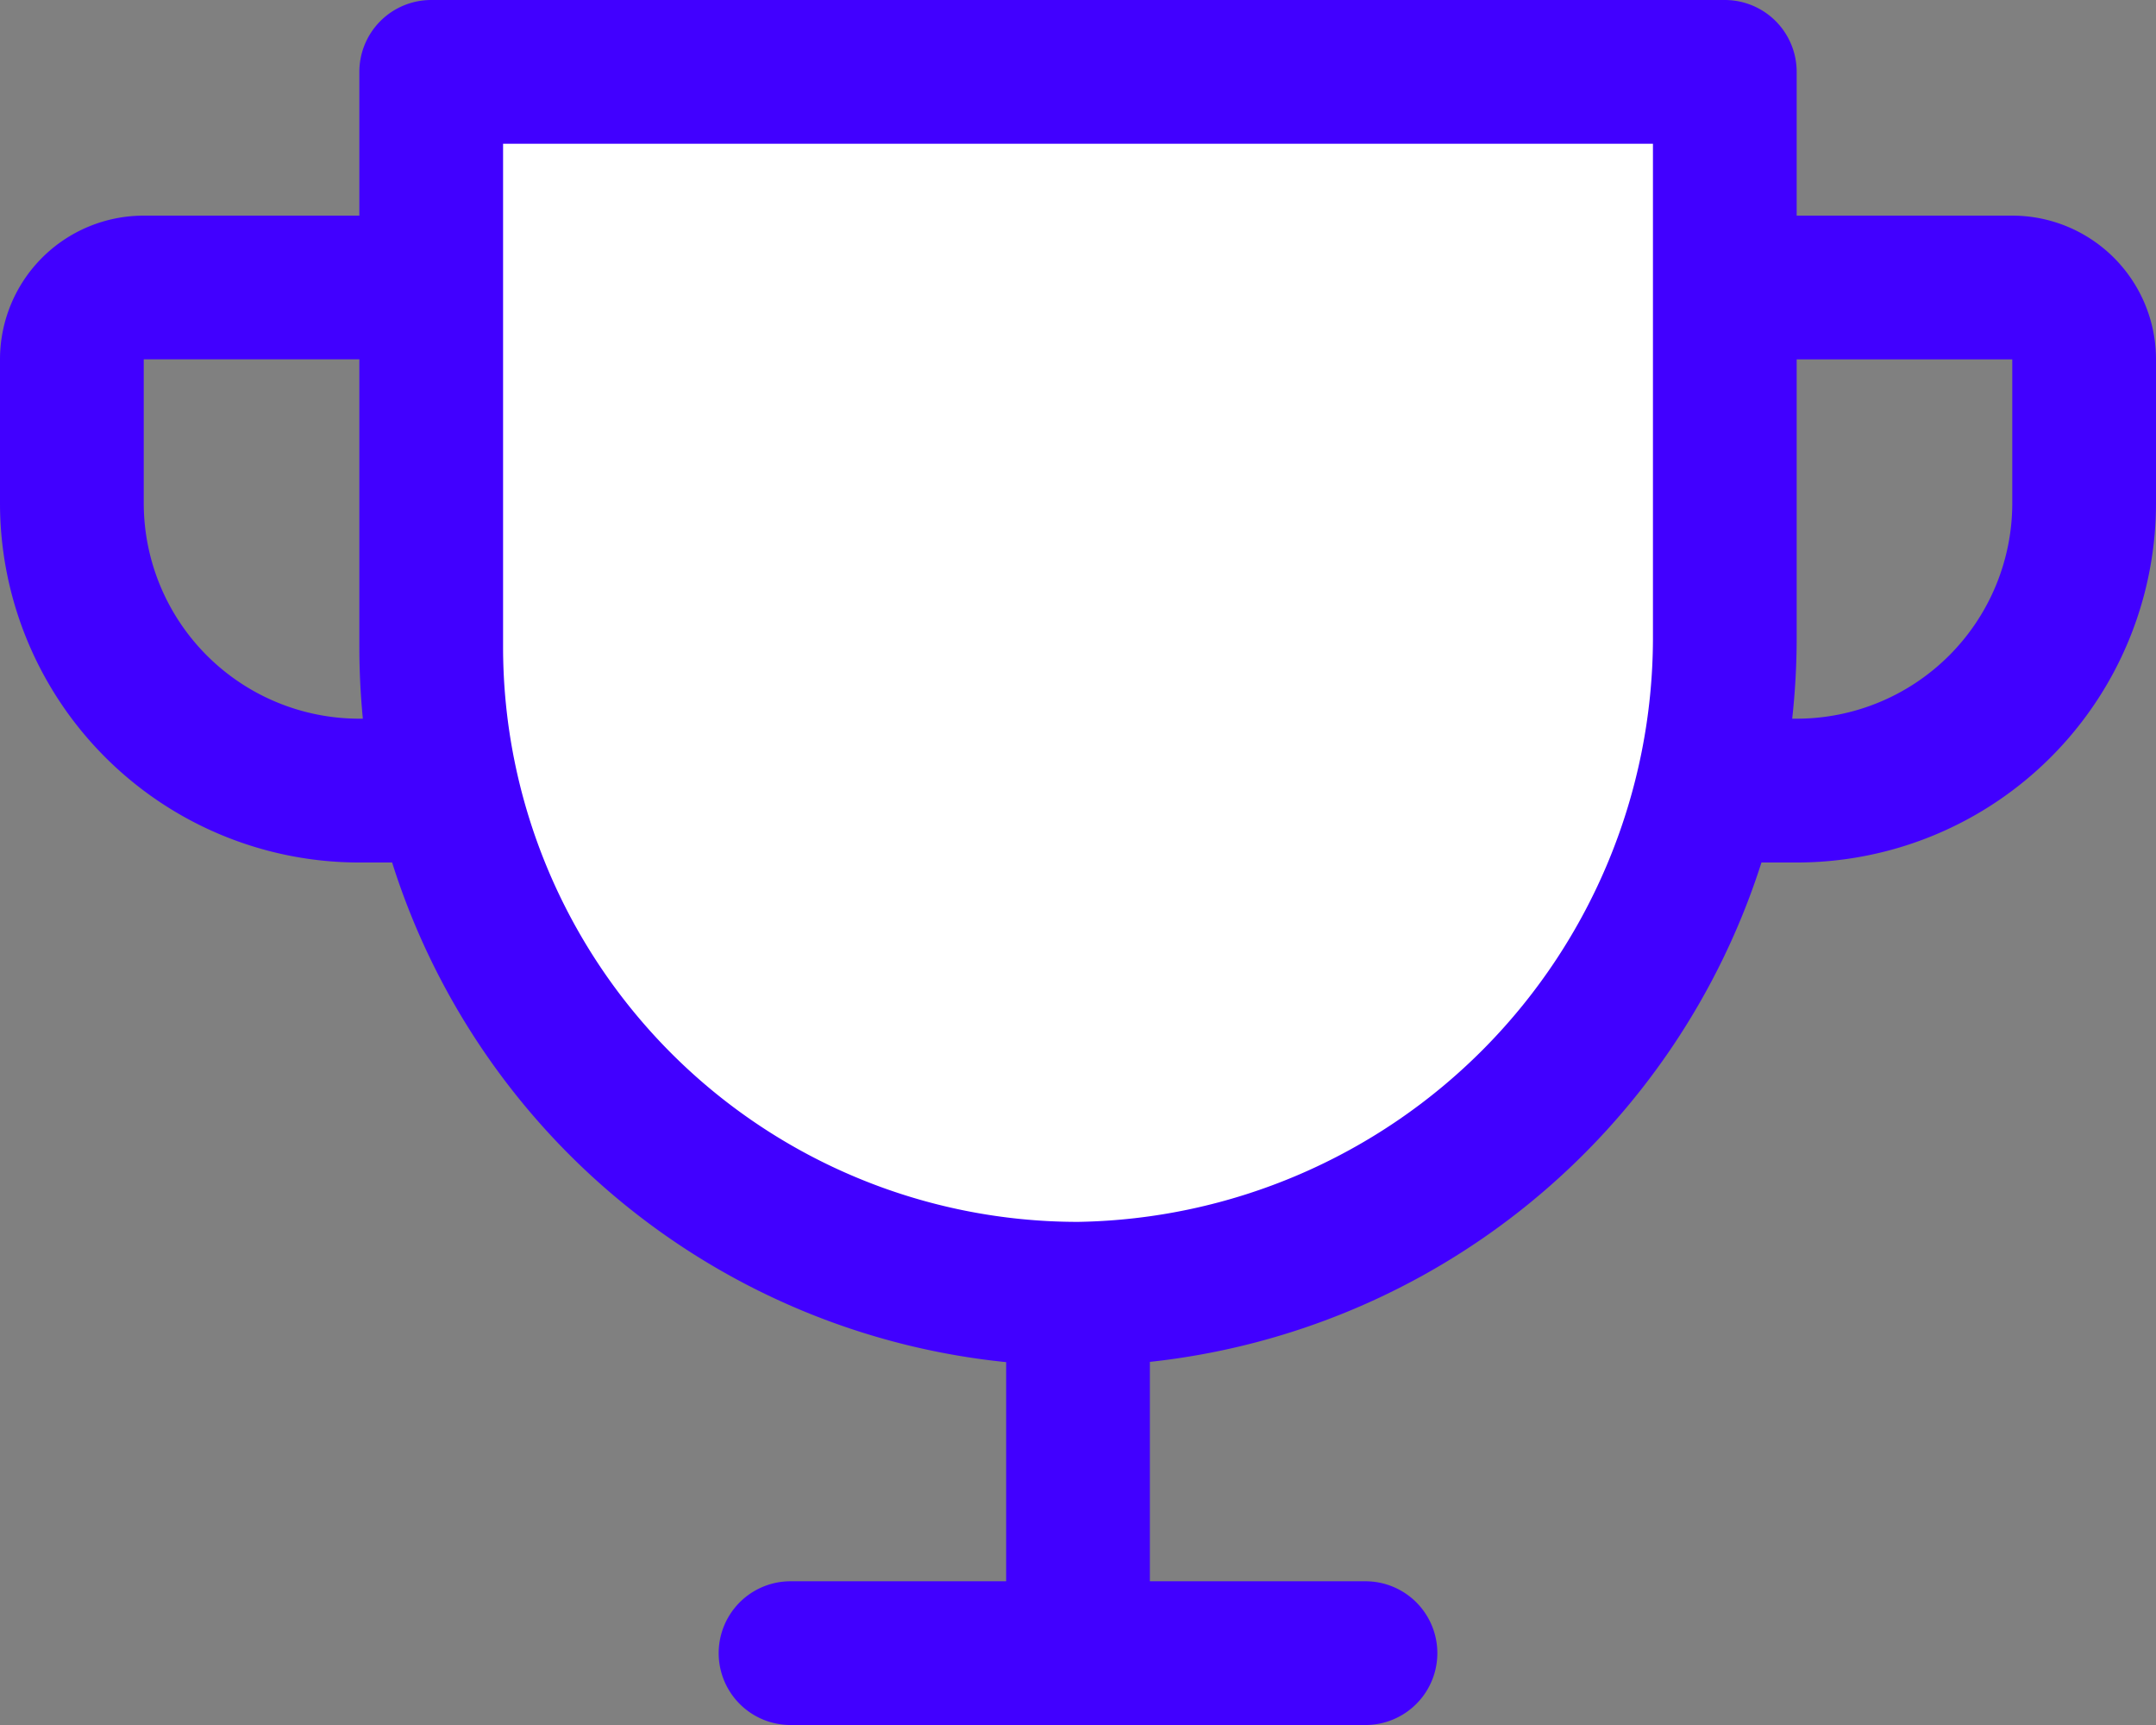 <?xml version="1.0" encoding="UTF-8"?>
<svg xmlns="http://www.w3.org/2000/svg" xmlns:xlink="http://www.w3.org/1999/xlink" id="Grupo_501" data-name="Grupo 501" width="81.307" height="65.046" viewBox="0 0 81.307 65.046">
  <rect x="0" y="0" width="81.307" height="65.046" fill="#808080" stroke="none"/>
  <defs>
    <clipPath id="clip-path">
      <rect id="Retângulo_264" data-name="Retângulo 264" width="81.307" height="65.046" fill="none"></rect>
    </clipPath>
    <clipPath id="clip-path-2">
      <rect id="Retângulo_263" data-name="Retângulo 263" width="81.307" height="65.046" transform="translate(0 0)" fill="none"></rect>
    </clipPath>
    <clipPath id="clip-path-3">
      <rect id="Retângulo_262" data-name="Retângulo 262" width="48.784" height="46.075" transform="translate(16.261 2.71)" fill="none"></rect>
    </clipPath>
  </defs>
  <g id="Grupo_500" data-name="Grupo 500" clip-path="url(#clip-path)">
    <g id="Grupo_499" data-name="Grupo 499">
      <g id="Grupo_498" data-name="Grupo 498" clip-path="url(#clip-path-2)">
        <g id="Grupo_497" data-name="Grupo 497" opacity="0.999" style="isolation: isolate">
          <g id="Grupo_496" data-name="Grupo 496">
            <g id="Grupo_495" data-name="Grupo 495" clip-path="url(#clip-path-3)">
              <path id="Caminho_253" data-name="Caminho 253" d="M65.046,2.71V24.087a24.393,24.393,0,1,1-48.784.492V2.71Z" fill="#fff"></path>
            </g>
          </g>
        </g>
        <path id="Caminho_254" data-name="Caminho 254" d="M75.887,8.131H67.756V2.711A2.71,2.71,0,0,0,65.046,0H16.262a2.71,2.71,0,0,0-2.71,2.711v5.42H5.421A5.421,5.421,0,0,0,0,13.552v5.42A13.551,13.551,0,0,0,13.552,32.523h1.236a27.147,27.147,0,0,0,23.156,18.84v8.263H29.813a2.71,2.71,0,1,0,0,5.42H51.495a2.71,2.71,0,1,0,0-5.42H43.364V51.353a27.281,27.281,0,0,0,23.064-18.83h1.328A13.551,13.551,0,0,0,81.307,18.972v-5.42a5.42,5.42,0,0,0-5.42-5.421M13.552,27.1a8.131,8.131,0,0,1-8.131-8.131v-5.42h8.131v10.84q0,1.356.132,2.711Zm48.784-3.015A22.04,22.04,0,0,1,40.654,46.074,21.682,21.682,0,0,1,18.972,24.392V5.421H62.336Zm13.551-5.116A8.131,8.131,0,0,1,67.756,27.1h-.169a27.626,27.626,0,0,0,.169-3.015V13.552h8.131Z" fill="#4100ff"></path>
      </g>
    </g>
  </g>
</svg>
